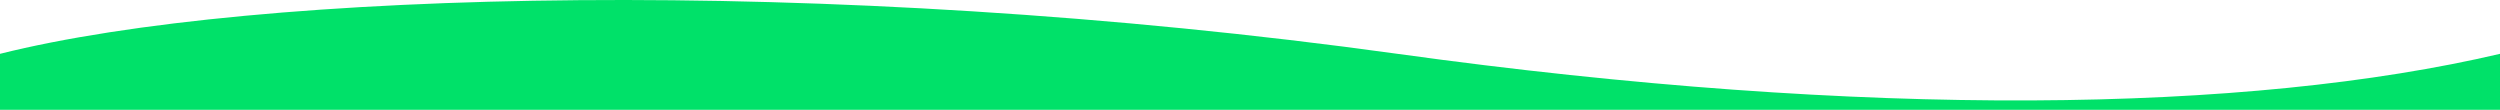 <svg width="1366" height="60" viewBox="0 0 1366 60" fill="none" xmlns="http://www.w3.org/2000/svg">
<path d="M763.618 29.415C450.159 -14.016 138.703 -5.356 0 29.415V60.144H1366V29.415C1228.3 61.644 1020.99 65.075 763.618 29.415Z" fill="#00E169"/>
</svg>
